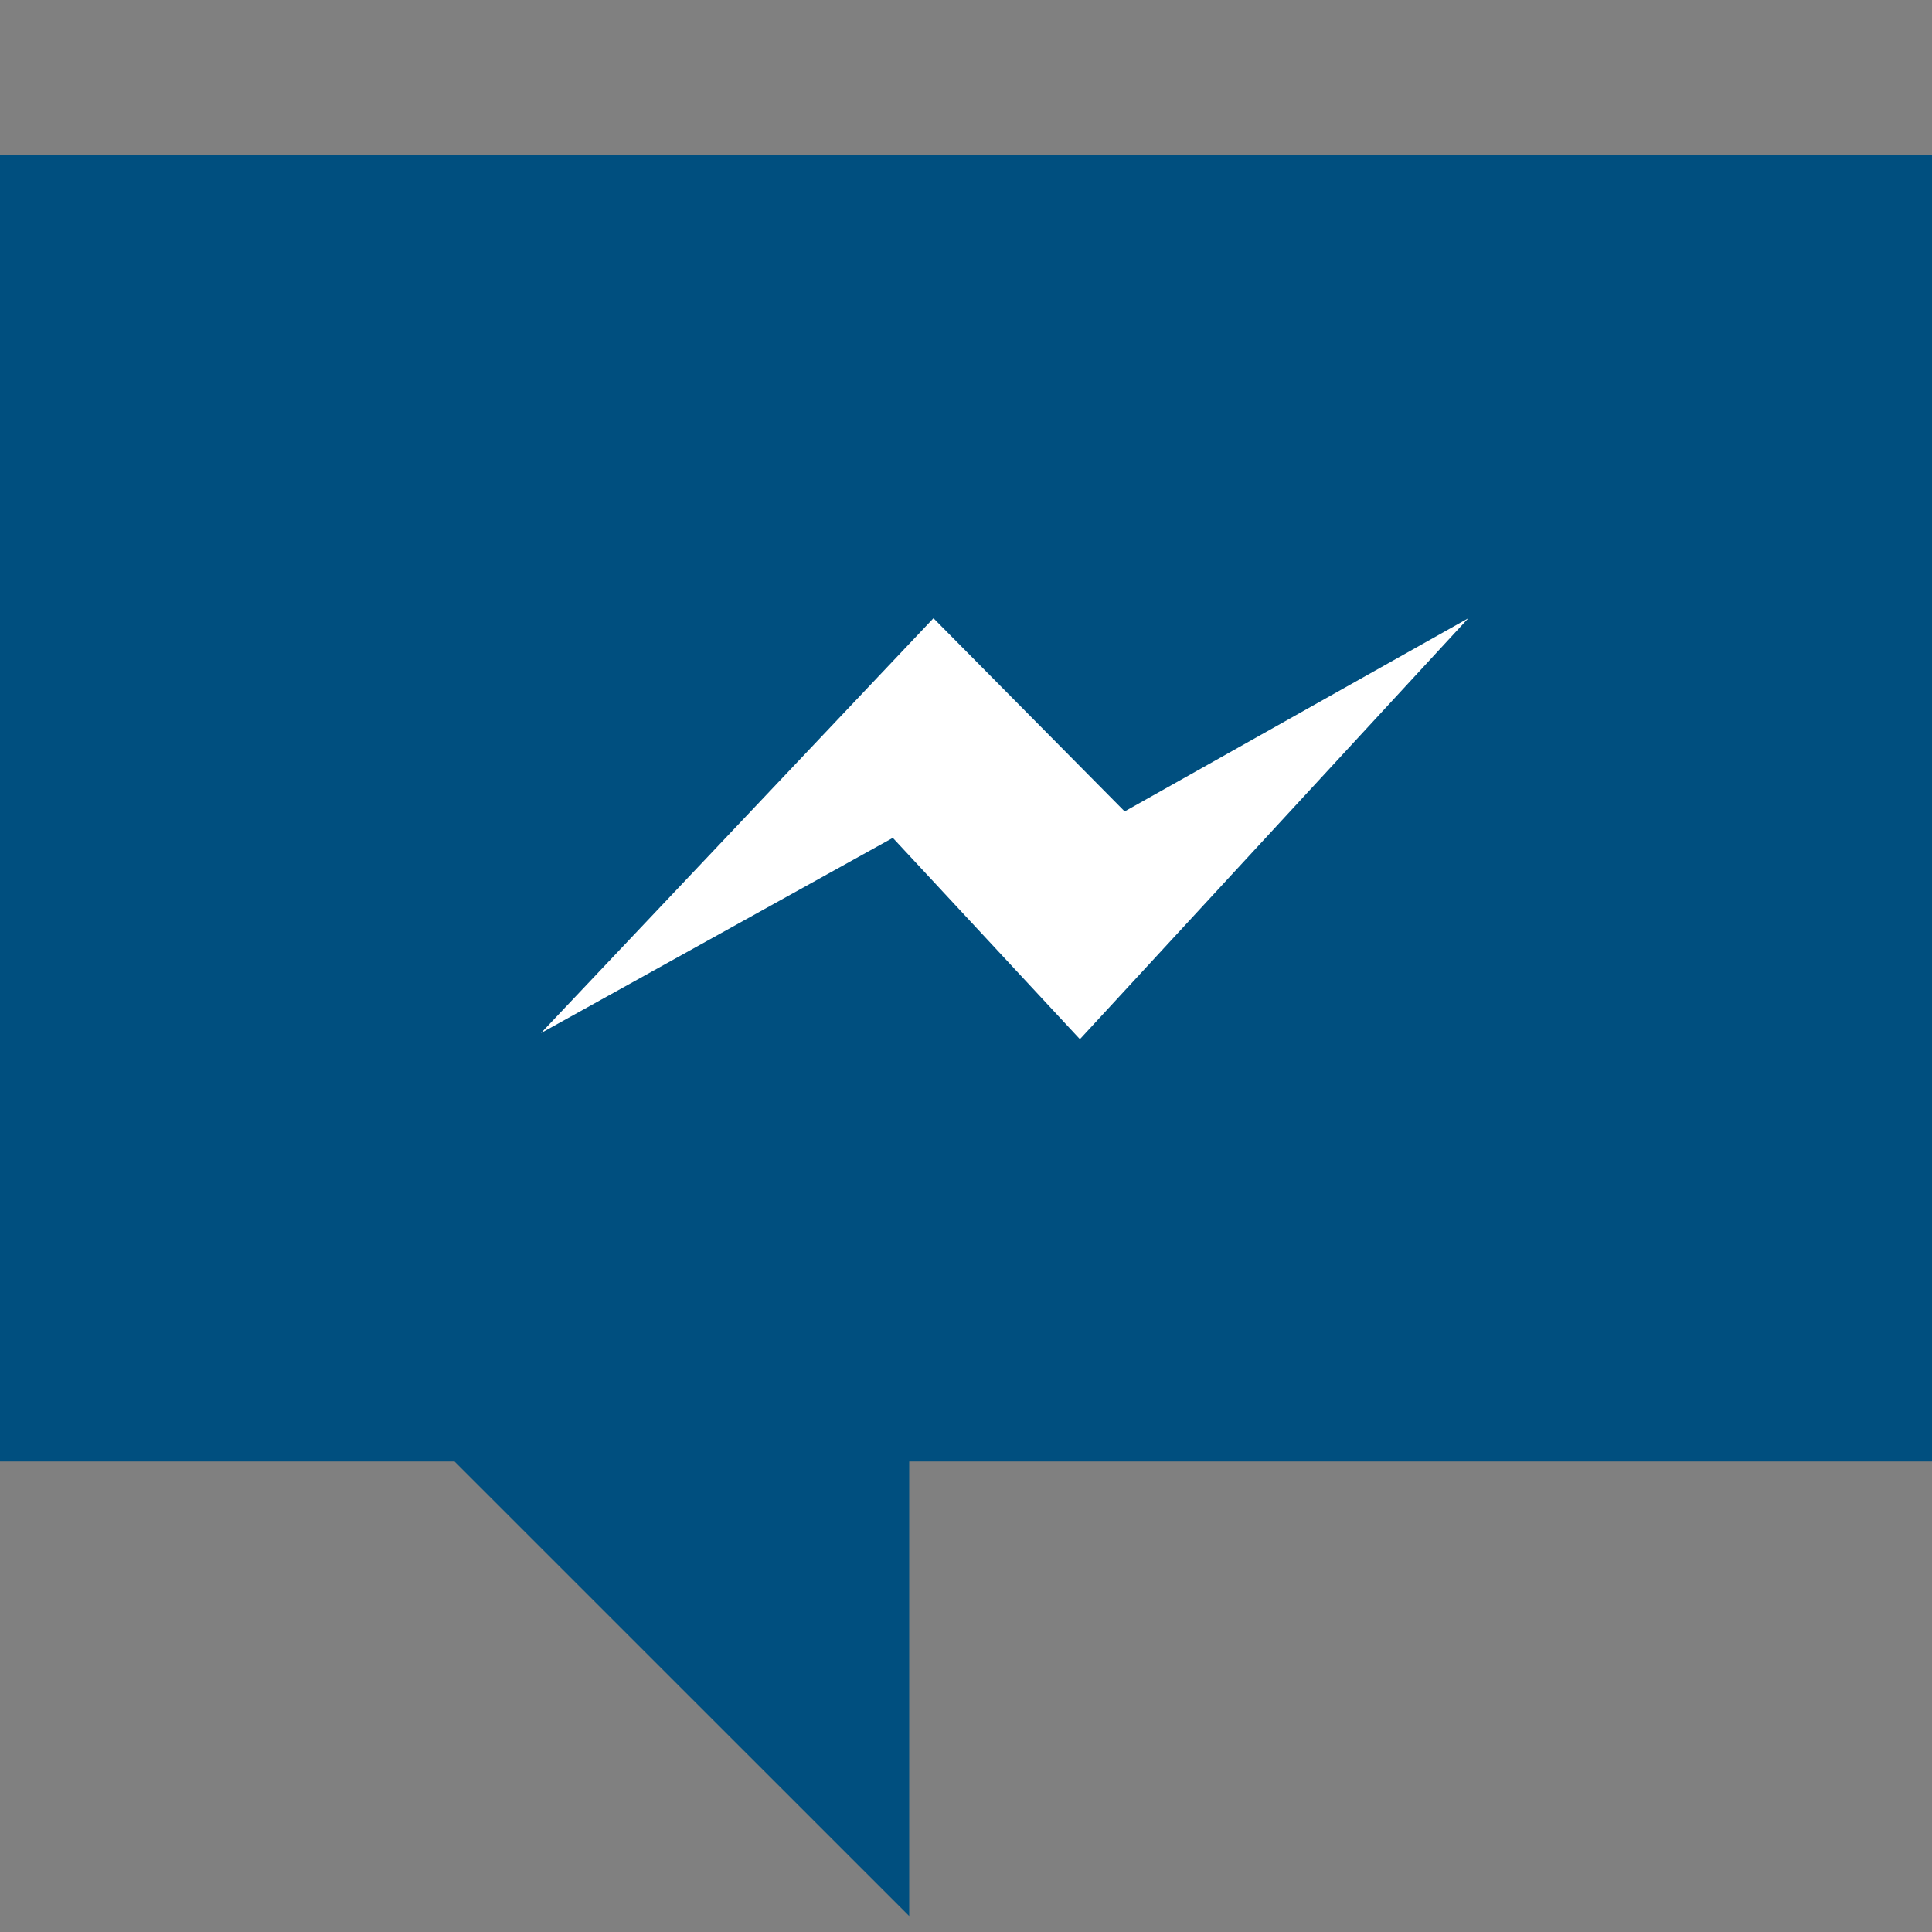 <?xml version="1.0" encoding="UTF-8"?>
<svg width="25px" height="25px" viewBox="0 0 25 25" version="1.1" xmlns="http://www.w3.org/2000/svg" xmlns:xlink="http://www.w3.org/1999/xlink">
    <rect x="0" y="0" width="25" height="25" fill="#808080" stroke="none"/>
    <!-- Generator: Sketch 64 (93537) - https://sketch.com -->
    <title>icon-facebook</title>
    <desc>Created with Sketch.</desc>
    <g id="icon-facebook" stroke="none" stroke-width="1" fill="none" fill-rule="evenodd">
        <g id="Group-3" transform="translate(0, 2)" fill="#004F7F">
            <g id="Group">
                <path d="M0,16.912 L0,1.95399252e-13 L25,1.95399252e-13 L25,16.912 L11.765,16.912 L11.765,22.794 L5.882,16.912 L0,16.912 Z" id="Combined-Shape"></path>
            </g>
        </g>
        <polygon id="Path" fill="#FFFFFF" points="12.079 8 7 13.368 11.553 10.842 13.974 13.447 19 8 14.553 10.5"></polygon>
    </g>
</svg>